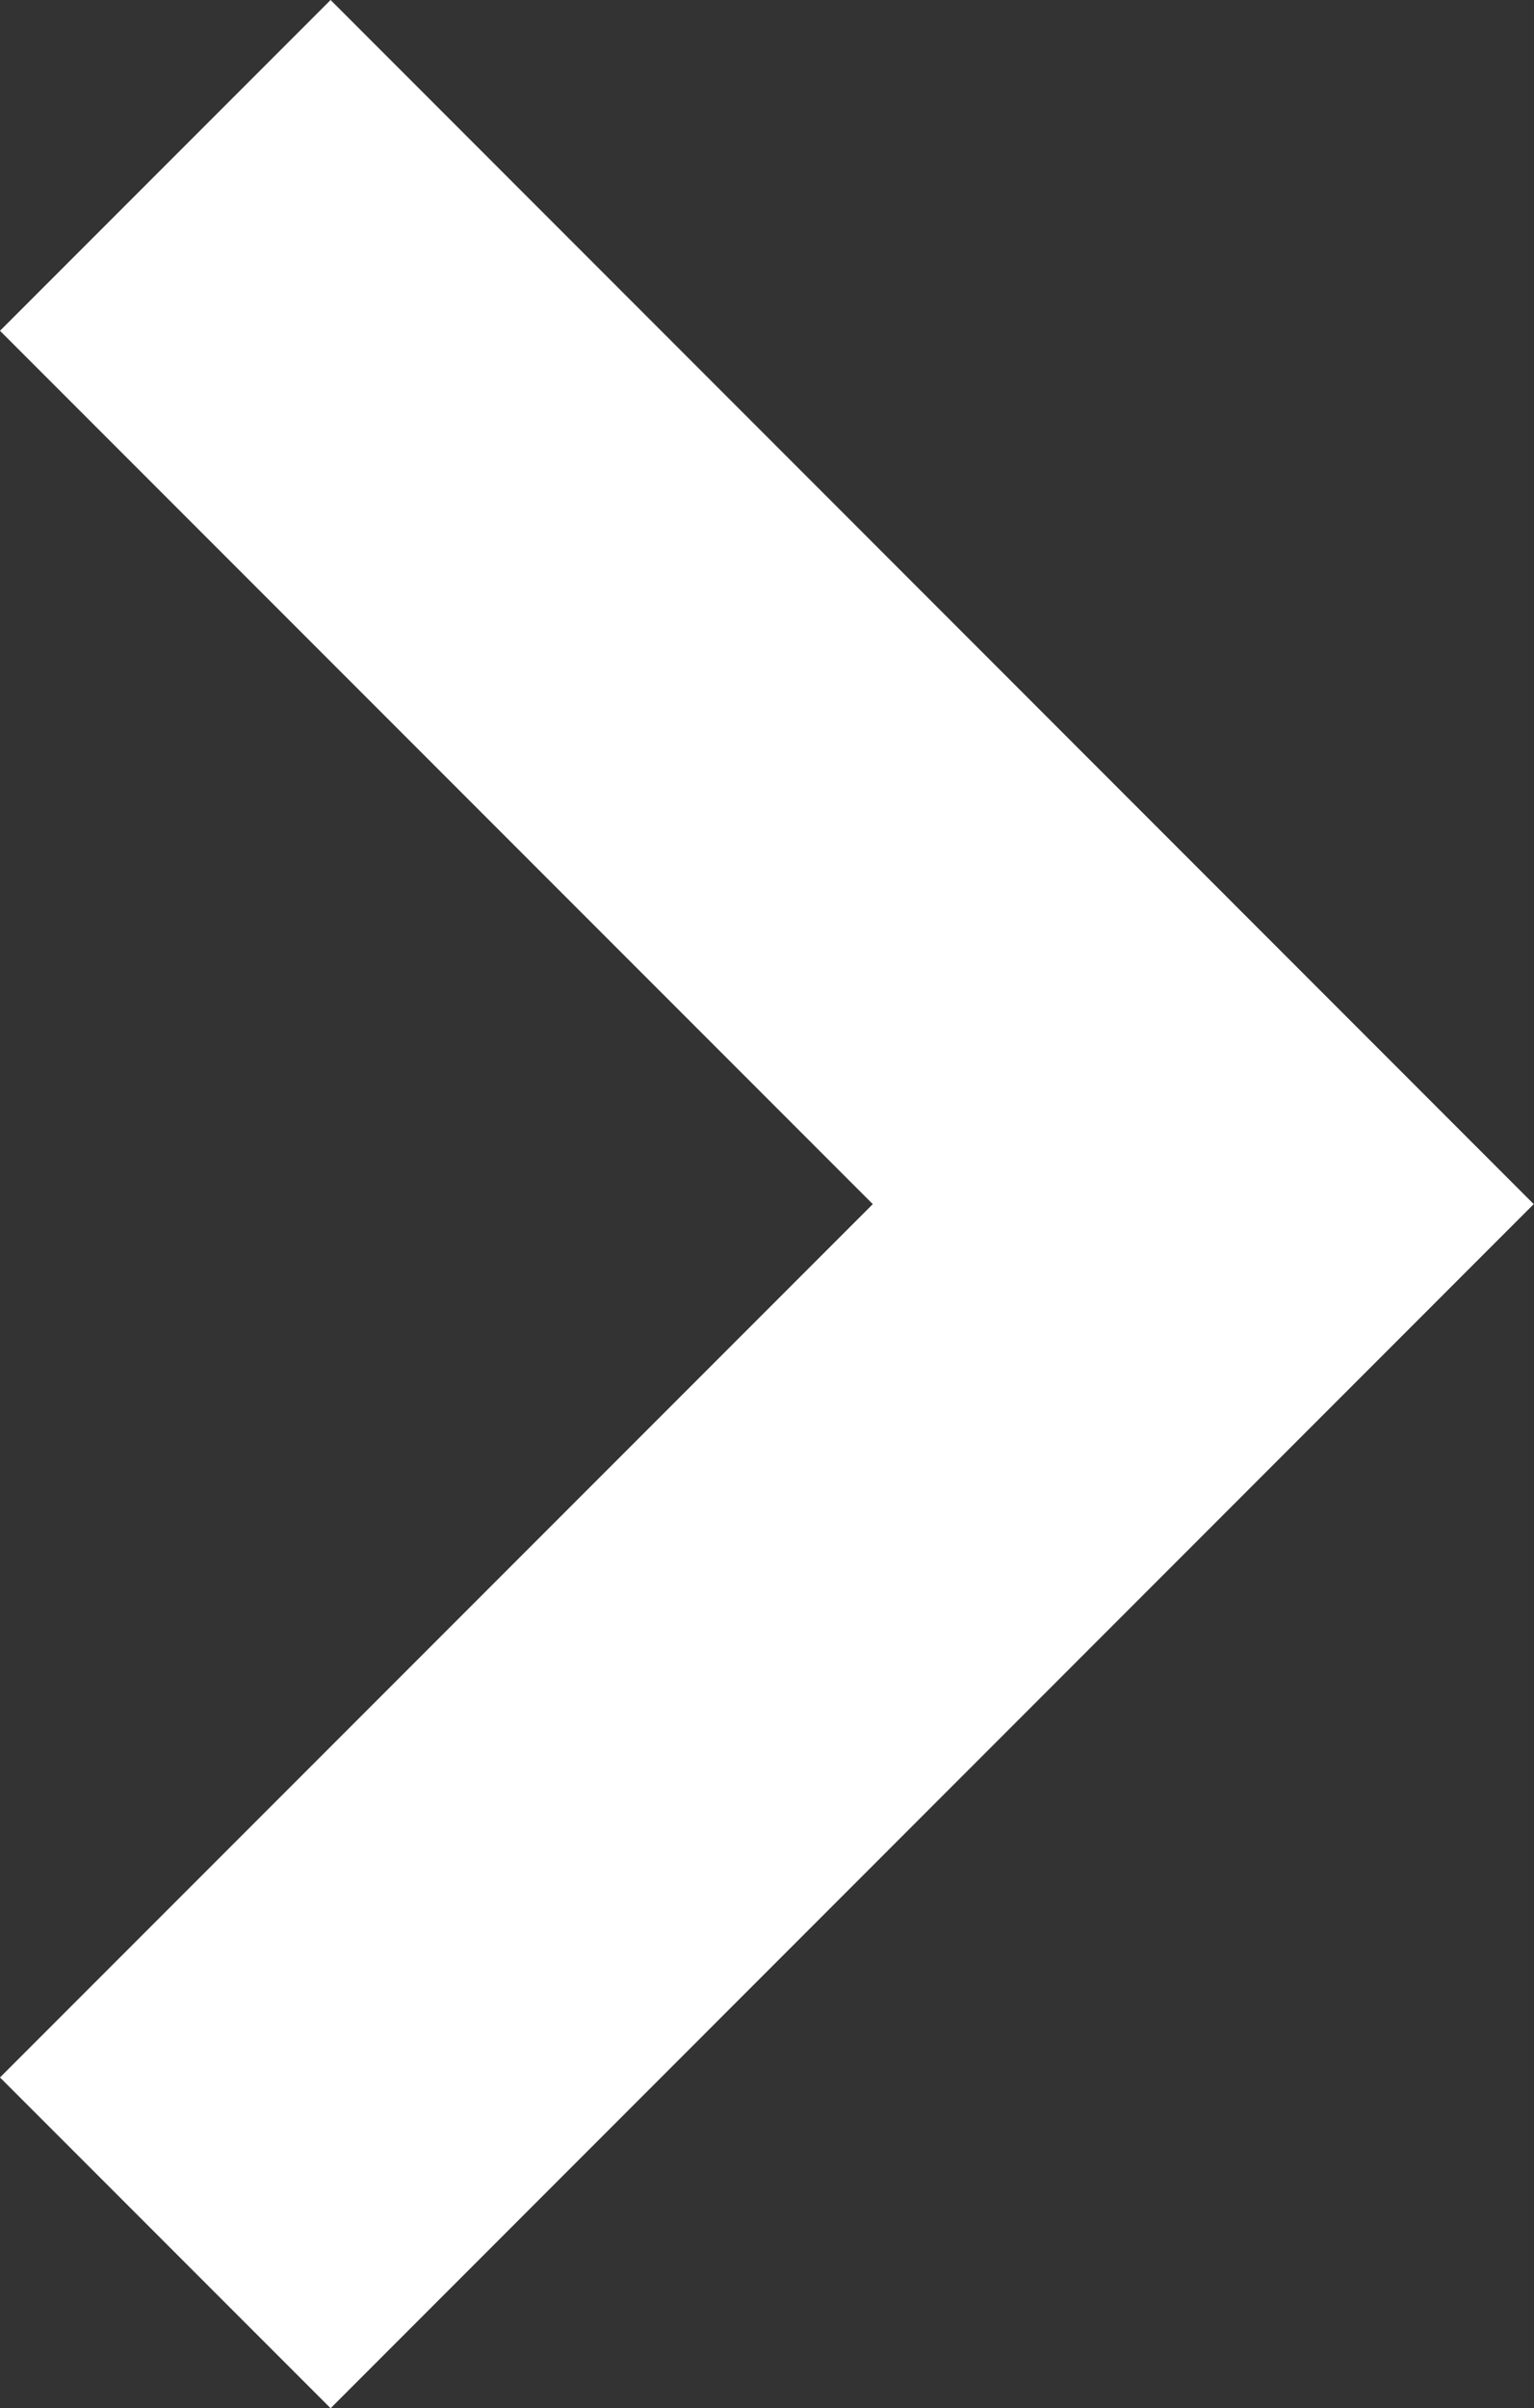 <svg xmlns="http://www.w3.org/2000/svg" width="17.103" height="26.834" viewBox="0 0 17.103 26.834">
  <rect x="0" y="0" width="17.103" height="26.834" fill="#333333" stroke="none"/>
  <path id="_001-down-chevron" data-name="001-down-chevron" d="M23.148,0,13.417,9.731,3.686,0,0,3.686,13.417,17.1,26.834,3.686Zm0,0" transform="translate(0 26.834) rotate(-90)" fill="#fff"/>
</svg>
